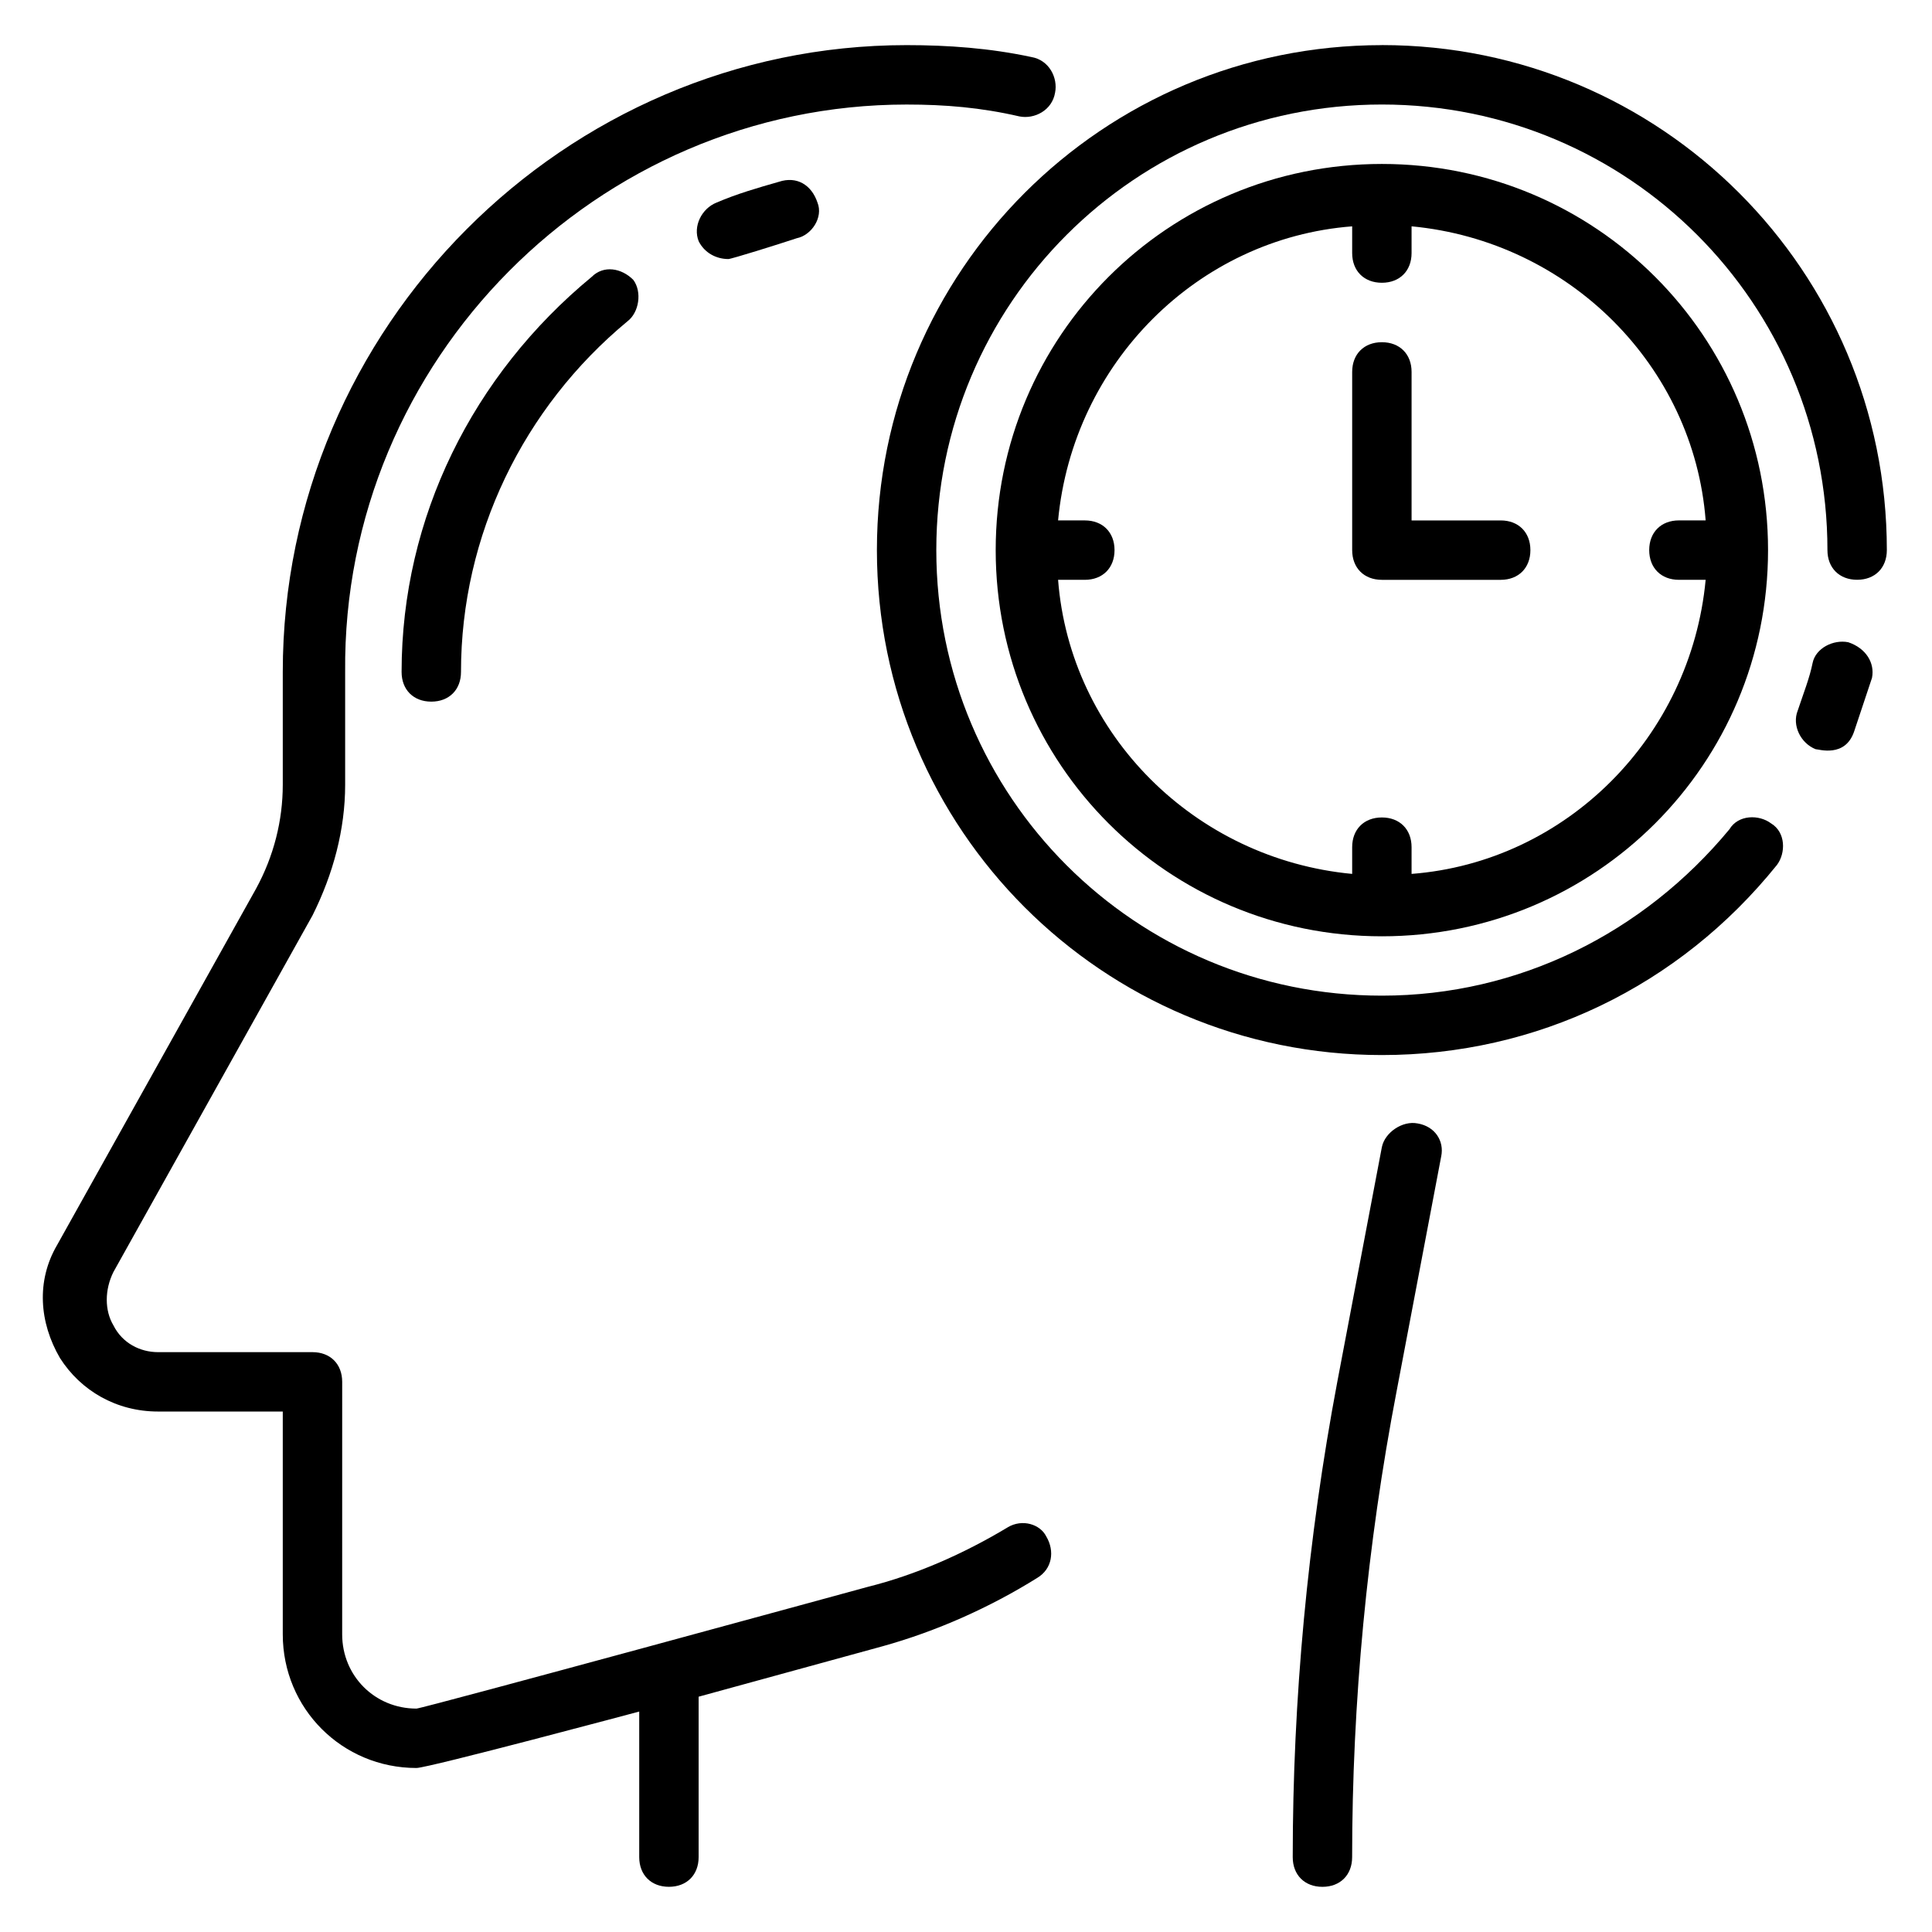 <svg xmlns="http://www.w3.org/2000/svg" fill="#000000" width="800px" height="800px" version="1.1" viewBox="144 144 512 512">
 <g>
  <path d="m519.65 441.72c-3.938-0.789-8.66 2.363-9.445 6.297l-11.809 62.191c-7.871 41.723-11.809 84.23-11.809 125.95 0 4.723 3.148 7.871 7.871 7.871 4.723 0 7.871-3.148 7.871-7.871 0-40.934 3.938-82.656 11.809-123.59l11.809-62.188c0.789-3.938-1.574-7.875-6.297-8.664z"/>
  <path d="m411.02 548.78c-11.809 7.086-24.402 12.594-37 15.742 0 0-118.08 32.273-119.66 32.273-11.02 0-19.68-8.66-19.68-19.68l0.004-66.91c0-4.723-3.148-7.871-7.871-7.871h-40.938c-4.723 0-9.445-2.363-11.809-7.086-2.363-3.938-2.363-9.445 0-14.168l52.742-94.465c5.512-11.02 8.66-22.828 8.66-34.637v-29.914c-0.785-82.656 66.914-150.36 148.78-150.36 10.234 0 19.68 0.789 29.914 3.148 3.938 0.789 8.66-1.574 9.445-6.297 0.789-3.938-1.574-8.66-6.297-9.445-11.02-2.363-22.043-3.152-33.062-3.152-90.527 0-165.31 74.785-165.31 166.1v29.914c0 9.445-2.363 18.895-7.086 27.551l-52.742 94.465c-5.512 9.445-4.723 20.469 0.789 29.914 5.512 8.66 14.957 14.168 25.977 14.168h33.062v59.039c0 19.68 15.742 35.426 35.426 35.426 3.148 0 59.039-14.957 59.039-14.957v38.574c0 4.723 3.148 7.871 7.871 7.871s7.871-3.148 7.871-7.871v-42.508l48.805-13.383c14.168-3.938 28.34-10.234 40.934-18.105 3.938-2.363 4.723-7.086 2.363-11.02-1.57-3.152-6.293-4.727-10.23-2.363z"/>
  <path d="m350.41 192.18c-5.512 1.574-11.02 3.148-16.531 5.512-3.938 1.574-6.297 6.297-4.723 10.234 1.574 3.148 4.723 4.723 7.871 4.723 0.789 0 13.383-3.938 18.105-5.512 3.938-0.789 7.086-5.512 5.512-9.445-1.578-4.723-5.512-7.086-10.234-5.512z"/>
  <path d="m300.81 217.37c-31.488 25.977-50.383 63.762-50.383 104.7 0 4.723 3.148 7.871 7.871 7.871 4.723 0 7.871-3.148 7.871-7.871 0-36.211 16.531-70.062 44.082-92.891 3.148-2.363 3.938-7.871 1.574-11.02-3.144-3.148-7.867-3.938-11.016-0.789z"/>
  <path d="m510.21 155.96c-73.996 0-133.82 59.828-133.82 133.82 0 73.996 59.828 133.82 133.82 133.82 40.934 0 78.719-18.105 104.7-50.383 2.363-3.148 2.363-8.66-1.574-11.02-3.148-2.363-8.66-2.363-11.02 1.574-22.832 27.555-55.895 44.086-92.105 44.086-65.336 0-118.08-52.742-118.08-118.08 0-65.336 52.742-118.08 118.08-118.08 65.336 0 118.08 52.742 118.08 118.08 0 4.723 3.148 7.871 7.871 7.871s7.871-3.148 7.871-7.871c0-74-59.828-133.83-133.82-133.83z"/>
  <path d="m633.8 314.2c-3.938-0.789-8.66 1.574-9.445 5.512-0.789 3.938-2.363 7.871-3.938 12.594-1.574 3.938 0.789 8.66 4.723 10.234 0.789 0 7.871 2.363 10.234-4.723 1.574-4.723 3.148-9.445 4.723-14.168 0.789-3.941-1.574-7.875-6.297-9.449z"/>
  <path d="m510.21 187.45c-56.68 0-102.34 45.656-102.34 102.34 0 56.68 45.656 102.34 102.34 102.34 56.68 0 102.34-45.656 102.34-102.34 0-56.676-45.656-102.34-102.34-102.34zm78.719 110.21h7.086c-3.938 41.723-37 74.785-77.934 77.934v-7.086c0-4.723-3.148-7.871-7.871-7.871-4.723 0-7.871 3.148-7.871 7.871v7.086c-41.723-3.938-74.785-37-77.934-77.934h7.086c4.723 0 7.871-3.148 7.871-7.871 0-4.723-3.148-7.871-7.871-7.871h-7.086c3.938-41.723 37-74.785 77.934-77.934v7.082c0 4.723 3.148 7.871 7.871 7.871 4.723 0 7.871-3.148 7.871-7.871v-7.086c41.723 3.938 74.785 37 77.934 77.934h-7.086c-4.723 0-7.871 3.148-7.871 7.871 0 4.723 3.148 7.875 7.871 7.875z"/>
  <path d="m541.7 281.92h-23.617v-39.359c0-4.723-3.148-7.871-7.871-7.871-4.723 0-7.871 3.148-7.871 7.871v47.23c0 4.723 3.148 7.871 7.871 7.871h31.488c4.723 0 7.871-3.148 7.871-7.871 0-4.723-3.148-7.871-7.871-7.871z"/>
 </g>
</svg>